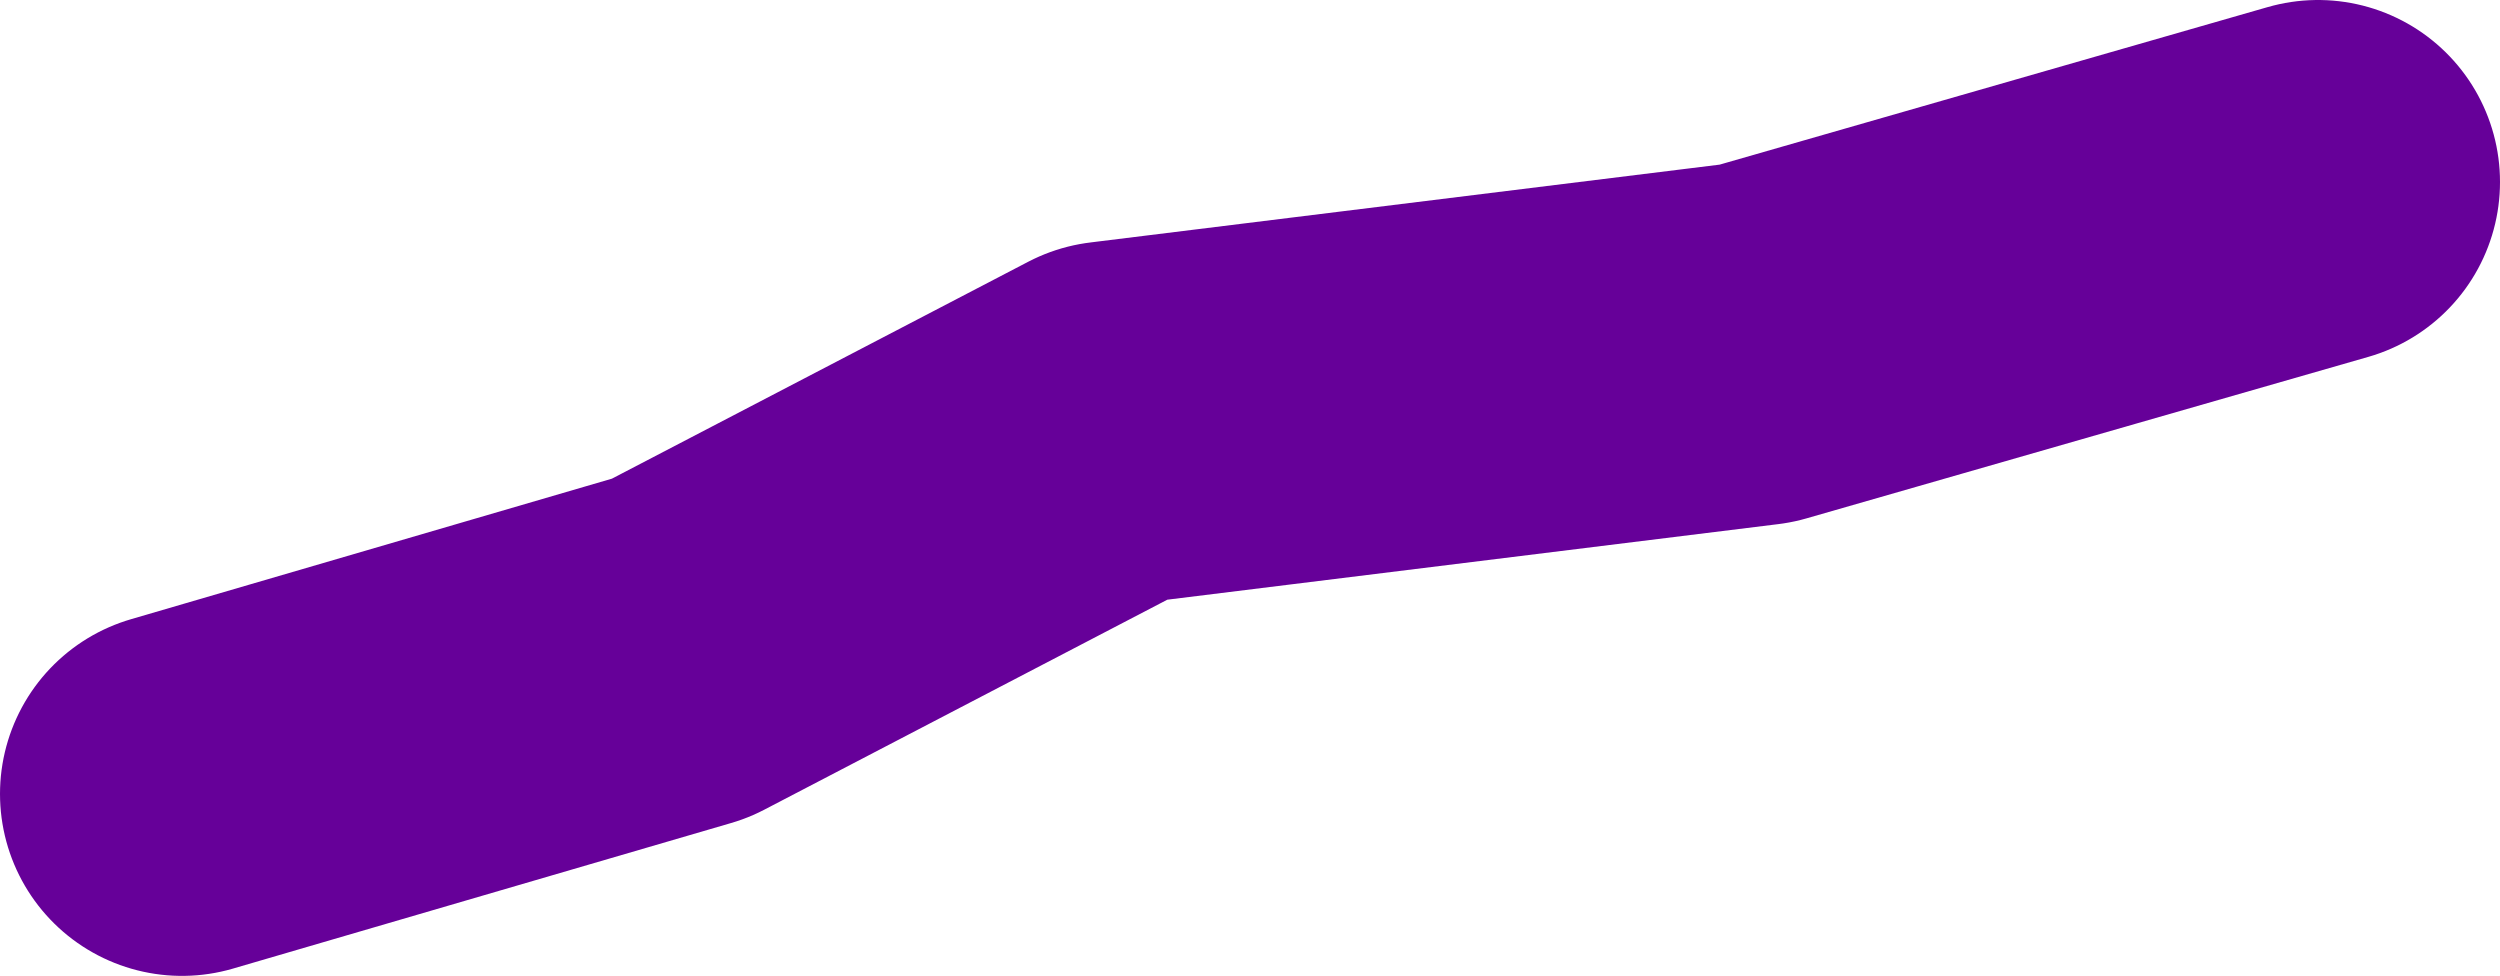 <?xml version="1.0" encoding="UTF-8" standalone="no"?>
<svg xmlns:xlink="http://www.w3.org/1999/xlink" height="21.45px" width="54.95px" xmlns="http://www.w3.org/2000/svg">
  <g transform="matrix(1.0, 0.0, 0.0, 1.0, 25.95, 9.55)">
    <path d="M25.0 -5.55 L12.65 -2.0 -1.5 -0.25 -11.0 4.7 -21.95 7.9" fill="none" stroke="#660099" stroke-linecap="round" stroke-linejoin="round" stroke-width="8.0"/>
  </g>
</svg>
